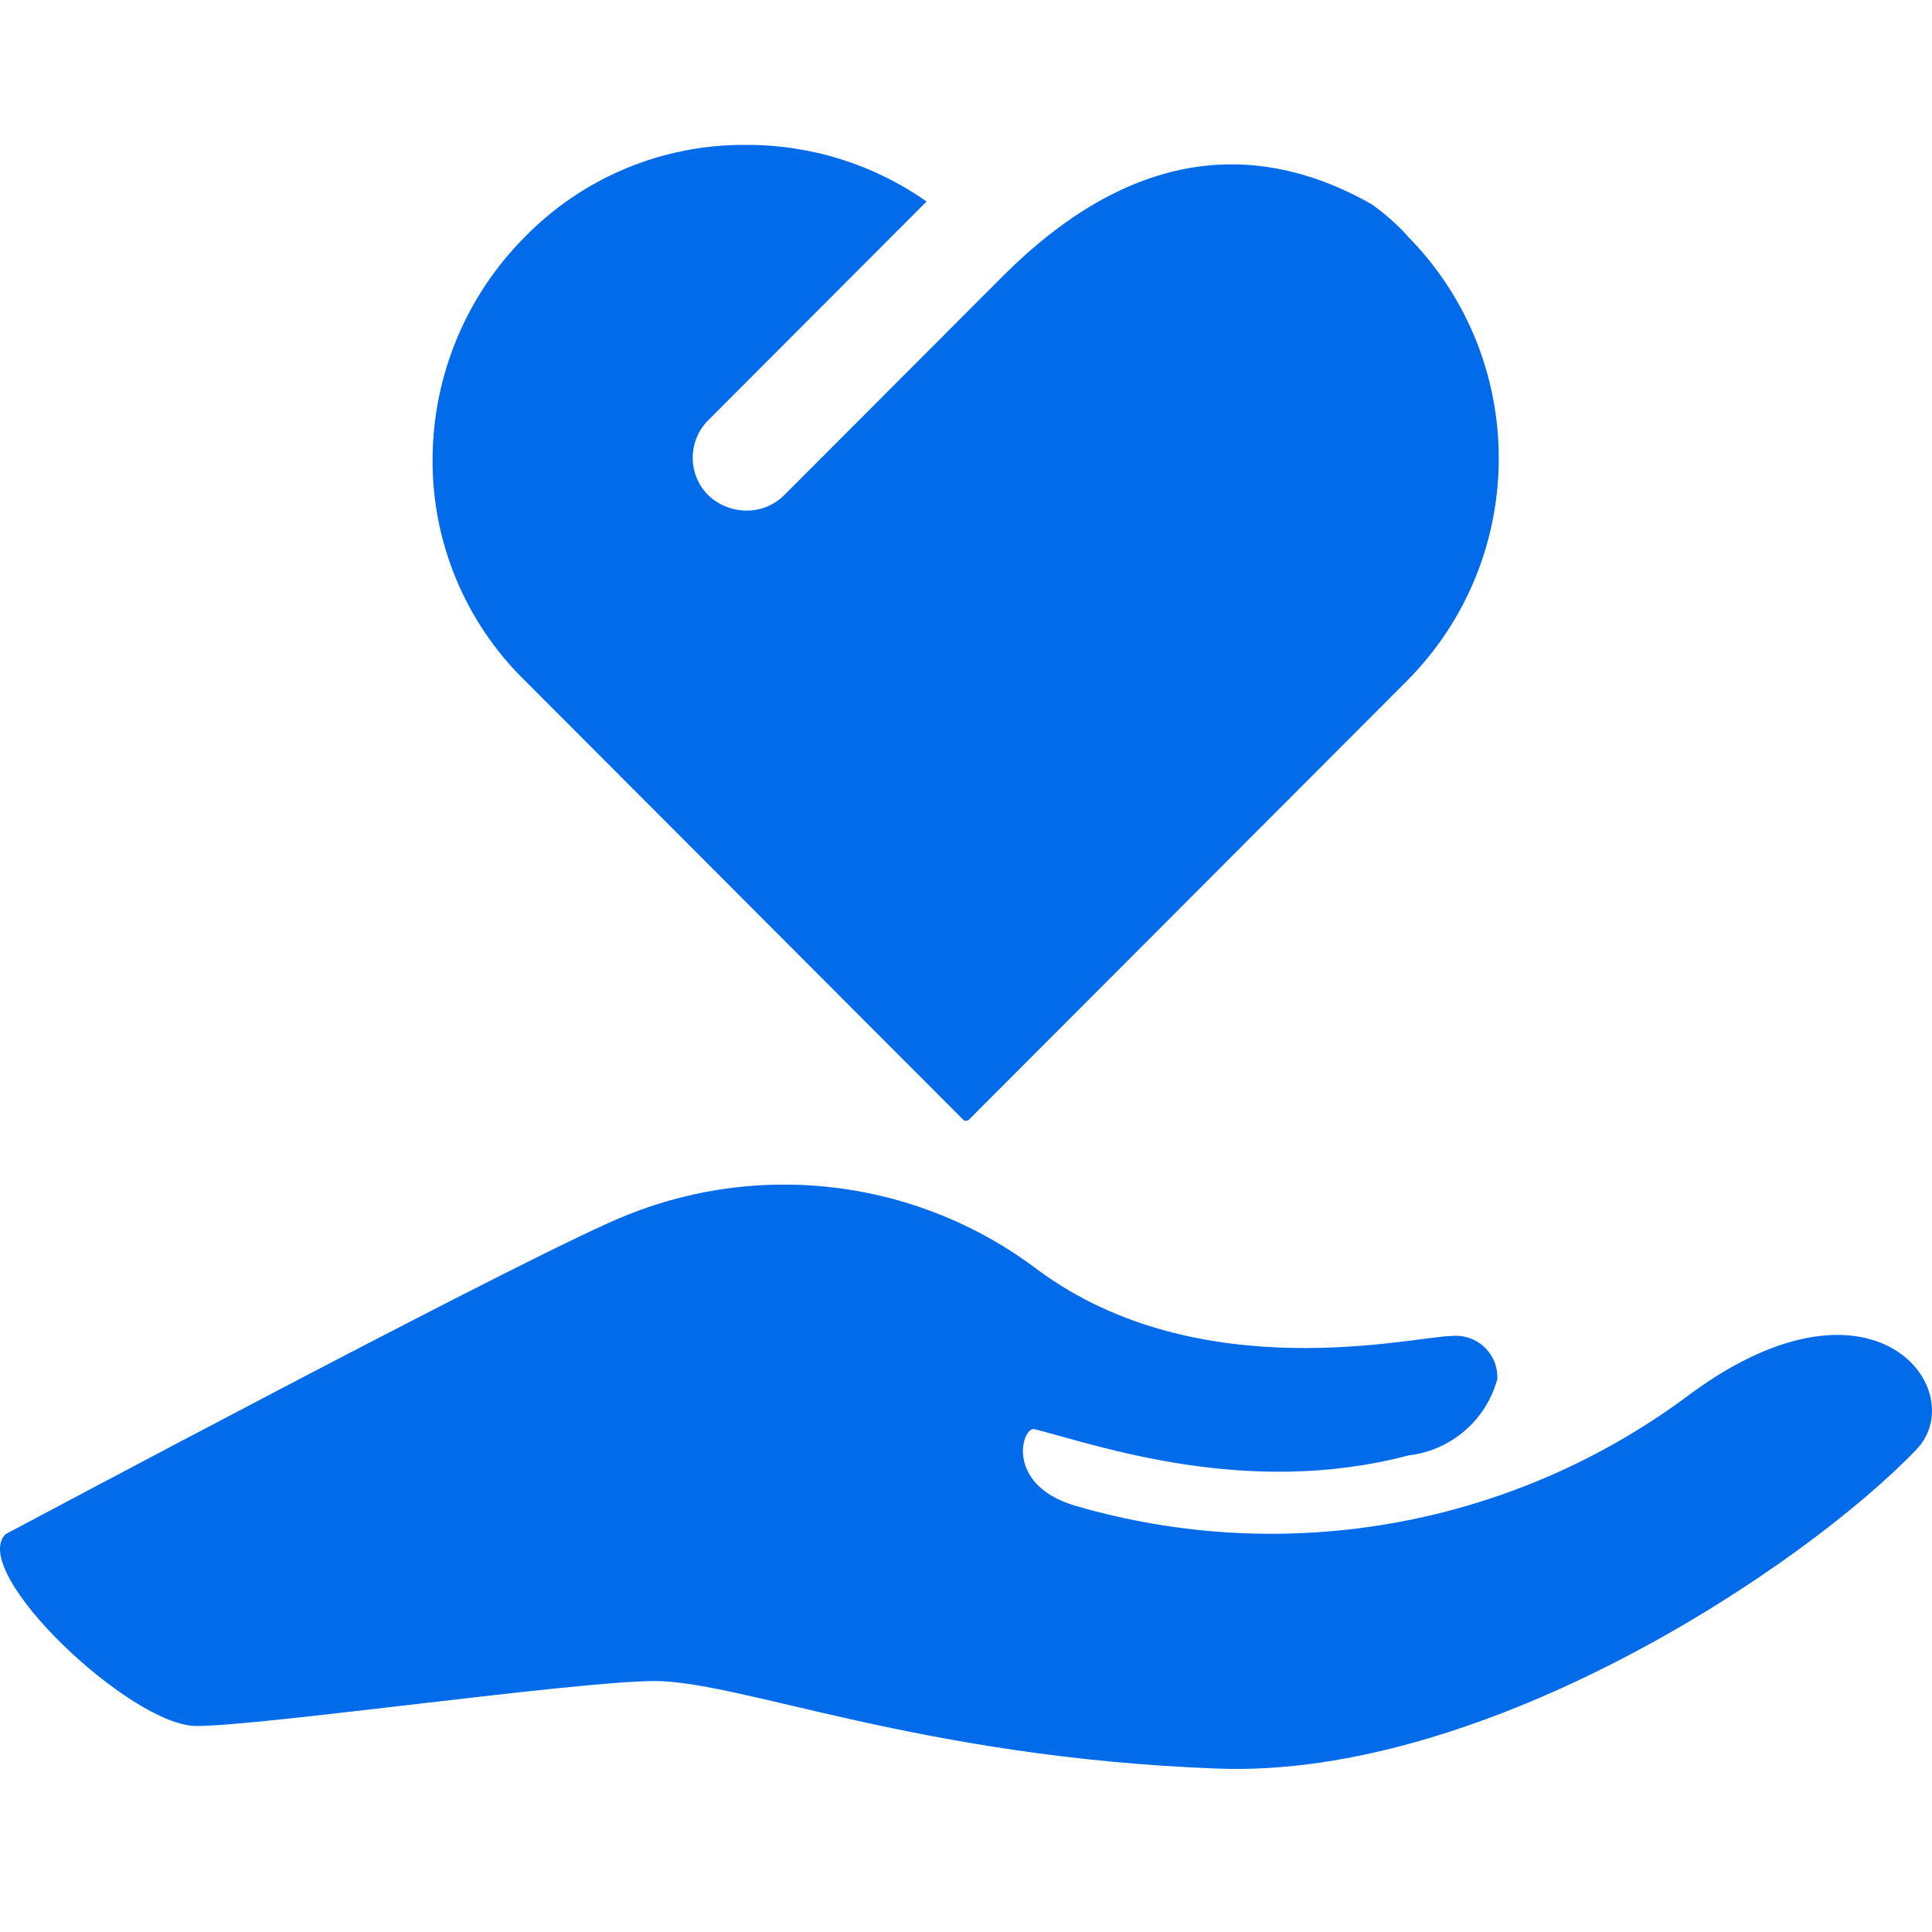 <?xml version="1.0" encoding="UTF-8"?><svg version="1.1" width="40px" height="40px" viewBox="0 0 40.0 40.0" xmlns="http://www.w3.org/2000/svg" xmlns:xlink="http://www.w3.org/1999/xlink"><defs><clipPath id="i0"><path d="M1920,0 L1920,1736 L0,1736 L0,0 L1920,0 Z"></path></clipPath><clipPath id="i1"><path d="M21.497,23.299 C24.852,25.771 29.31,24.661 30.044,24.661 C30.293,24.633 30.543,24.715 30.727,24.885 C30.911,25.056 31.011,25.299 31.001,25.55 C30.769,26.406 30.038,27.033 29.157,27.134 C25.816,28.015 22.745,26.928 21.418,26.589 C21.163,26.525 20.794,27.726 22.236,28.167 C26.633,29.461 31.383,28.594 35.039,25.829 C38.848,23.064 40.819,25.821 39.678,27.01 C37.379,29.411 30.804,33.823 25.215,33.617 C19.042,33.388 15.359,31.804 13.542,31.804 C11.883,31.811 5.428,32.735 4.067,32.735 C2.705,32.735 -0.665,29.538 0.116,28.763 C0.119,28.763 2.883,27.287 5.873,25.723 L6.474,25.409 C9.283,23.944 12.141,22.483 12.985,22.155 C15.826,21.011 19.059,21.445 21.497,23.299 Z M15.439,0 C16.779,-0.007 18.087,0.402 19.184,1.172 L14.661,5.703 C14.236,6.131 14.236,6.823 14.661,7.251 C14.874,7.454 15.155,7.569 15.449,7.571 C15.744,7.575 16.028,7.459 16.237,7.251 L20.791,2.689 C23.244,0.252 25.805,-0.238 28.394,1.226 C28.658,1.412 28.901,1.625 29.121,1.862 L29.135,1.883 C31.659,4.428 31.663,8.532 29.143,11.083 L20.051,20.191 C20.036,20.2 20.019,20.204 20.001,20.205 C19.983,20.208 19.965,20.203 19.951,20.191 L10.858,11.081 C9.629,9.875 8.943,8.221 8.956,6.498 C8.964,4.777 9.649,3.127 10.864,1.908 C12.066,0.676 13.718,-0.012 15.439,0 Z"></path></clipPath></defs><g transform="translate(-1486.0 -514.0)"><g clip-path="url(#i0)"><g transform="translate(0.0 460.0)"><g transform="translate(1454.0 34.0)"><g transform="translate(12.0 0.0)"><g transform="translate(20.0 20.0)"><g transform="translate(0.0 3)"><g clip-path="url(#i1)"><polygon points="-8.8817842e-16,-3.37593451e-16 40,-3.37593451e-16 40,33.624 -8.8817842e-16,33.624 -8.8817842e-16,-3.37593451e-16" stroke="none" fill="#026BE9"></polygon></g></g></g></g></g></g></g></g></svg>